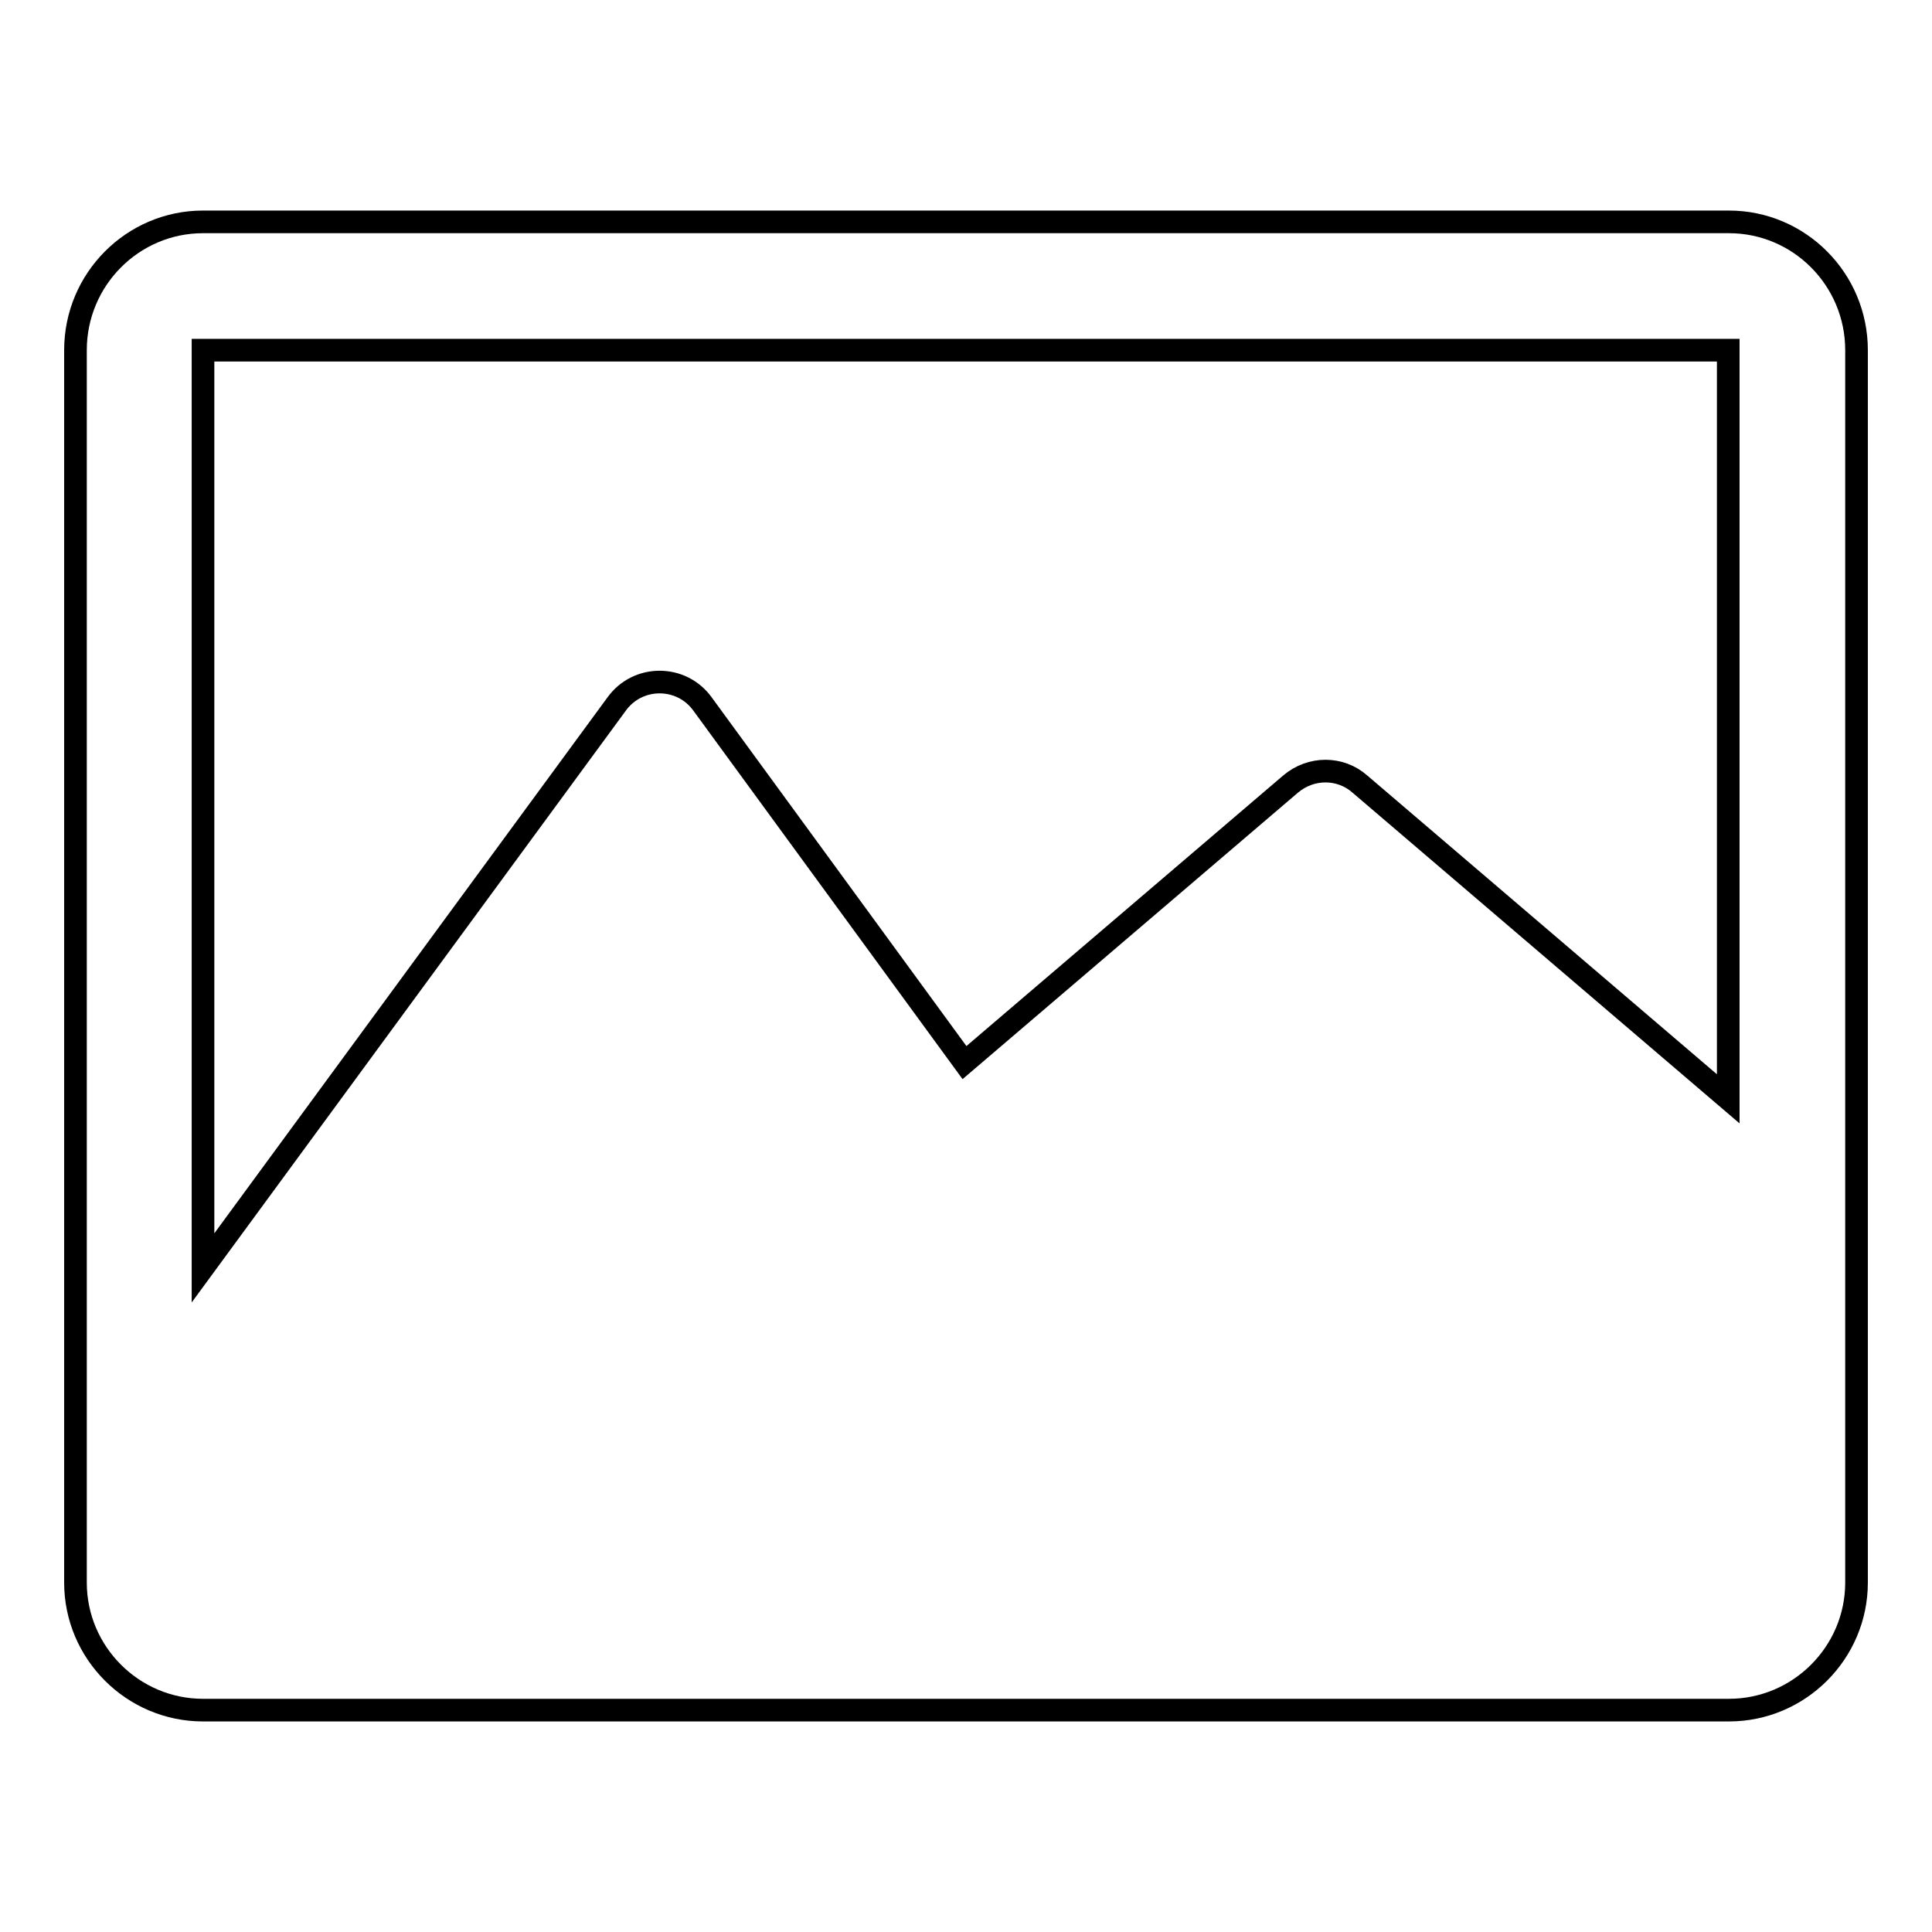 <?xml version="1.0" encoding="utf-8"?>
<!-- Svg Vector Icons : http://www.onlinewebfonts.com/icon -->
<!DOCTYPE svg PUBLIC "-//W3C//DTD SVG 1.1//EN" "http://www.w3.org/Graphics/SVG/1.1/DTD/svg11.dtd">
<svg version="1.1" xmlns="http://www.w3.org/2000/svg" xmlns:xlink="http://www.w3.org/1999/xlink" x="0px" y="0px" viewBox="0 0 256 256" enable-background="new 0 0 256 256" xml:space="preserve">
<g> <path stroke-width="3" fill-opacity="0" stroke="#000000"  d="M229.1,29.4H26.9C17.6,29.4,10,37,10,46.4v163.3c0,9.3,7.6,16.9,16.9,16.9h202.2c9.3,0,16.9-7.6,16.9-16.9 V46.4C246,37,238.4,29.4,229.1,29.4z M26.9,46.4h202.1c0,0,0,0,0,0v99.2l-48.8-41.7c-2.6-2.3-6.5-2.3-9.2,0l-43.2,36.9L93.1,93.3 c-2.8-3.9-8.6-3.9-11.4,0L26.9,168L26.9,46.4C26.9,46.4,26.9,46.4,26.9,46.4L26.9,46.4z"/></g>
</svg>